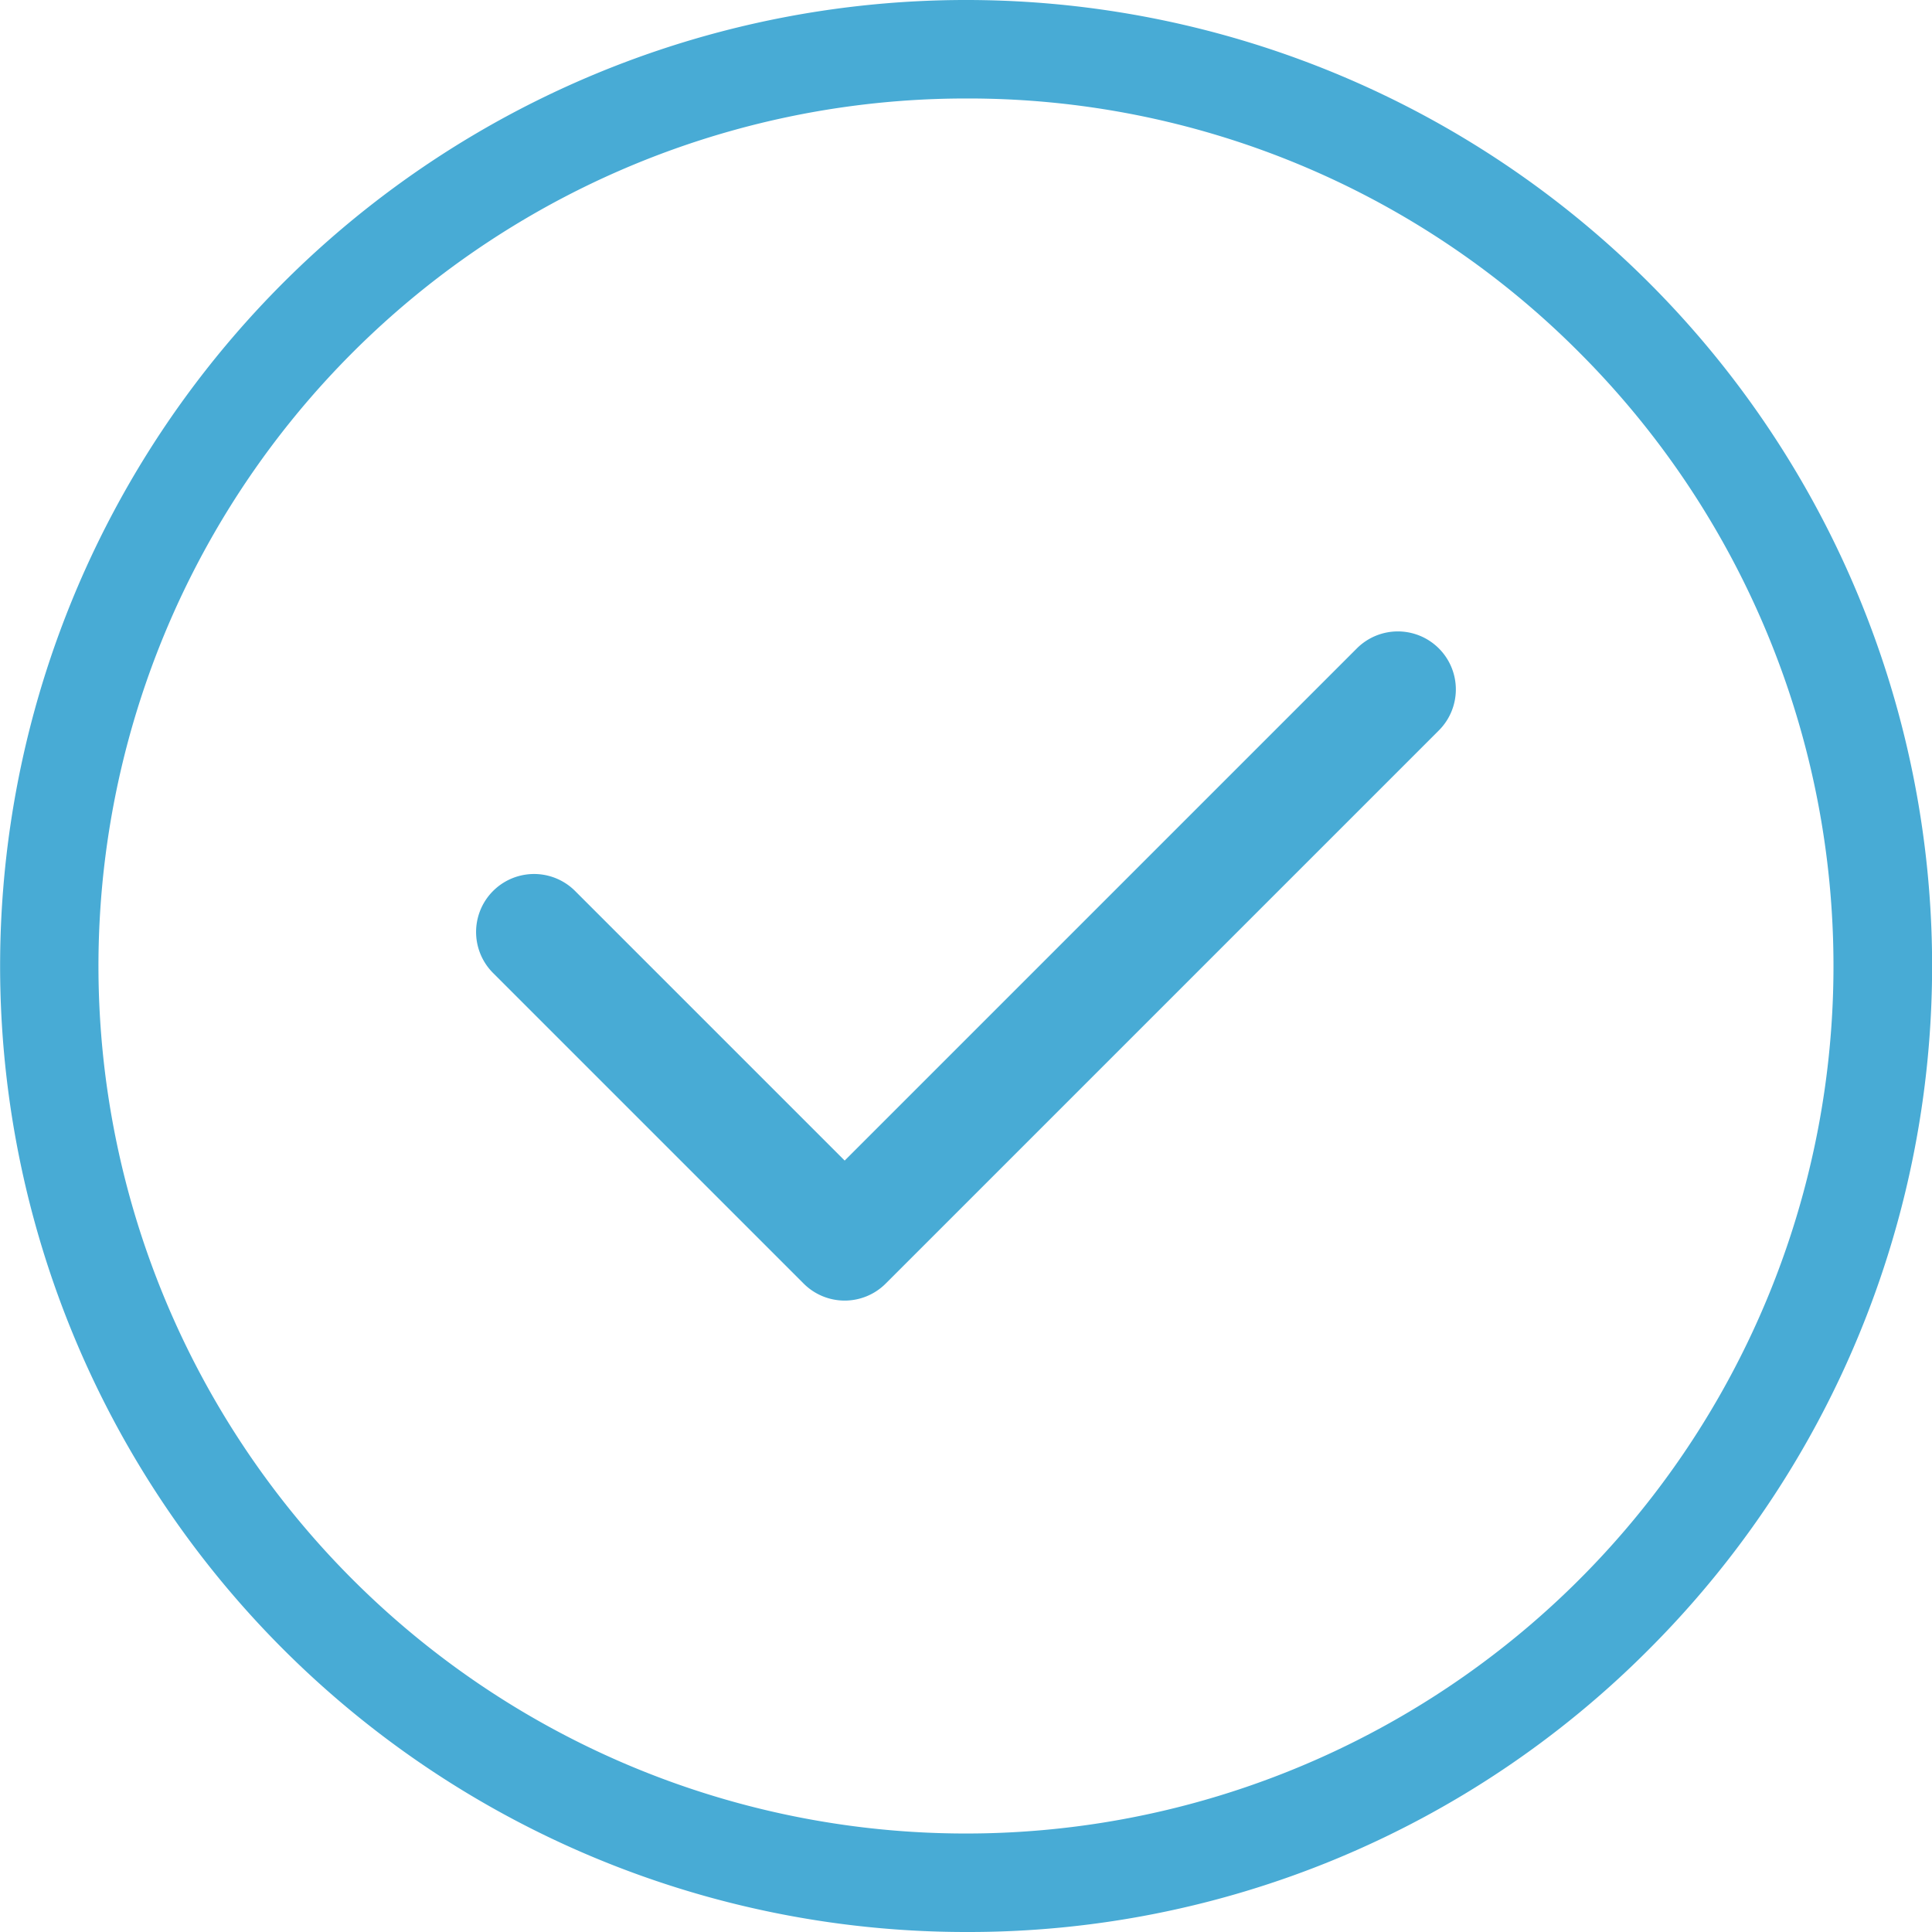 <?xml version="1.0" encoding="UTF-8"?> <svg xmlns="http://www.w3.org/2000/svg" width="27.326" height="27.326" viewBox="0 0 27.326 27.326"><g transform="translate(-40.757 -4935.844)"><g transform="translate(47.491 4944.775)"><g transform="translate(0 0)"><path d="M142.918,169.707a.82.82,0,0,0-1.16,0l-7.244,7.244-3.813-3.813a.82.82,0,0,0-1.16,1.16l4.393,4.393a.82.82,0,0,0,1.16,0l7.824-7.824A.82.82,0,0,0,142.918,169.707Z" transform="translate(-129.301 -169.467)" fill="#48abd5"></path></g></g><path d="M249.646,269.981a13.163,13.163,0,1,1,9.308-3.855A13.077,13.077,0,0,1,249.646,269.981Zm0-25.933a12.77,12.77,0,1,0,9.03,3.74A12.687,12.687,0,0,0,249.646,244.048Z" transform="translate(-195.226 4692.689)" fill="#48abd5"></path><path d="M249.646,270.481a13.663,13.663,0,1,1,9.661-4A13.574,13.574,0,0,1,249.646,270.481Zm0-25.933a12.27,12.27,0,1,0,8.676,3.594A12.19,12.19,0,0,0,249.646,244.548Z" transform="translate(-195.226 4692.689)" fill="#48abd5"></path></g></svg> 